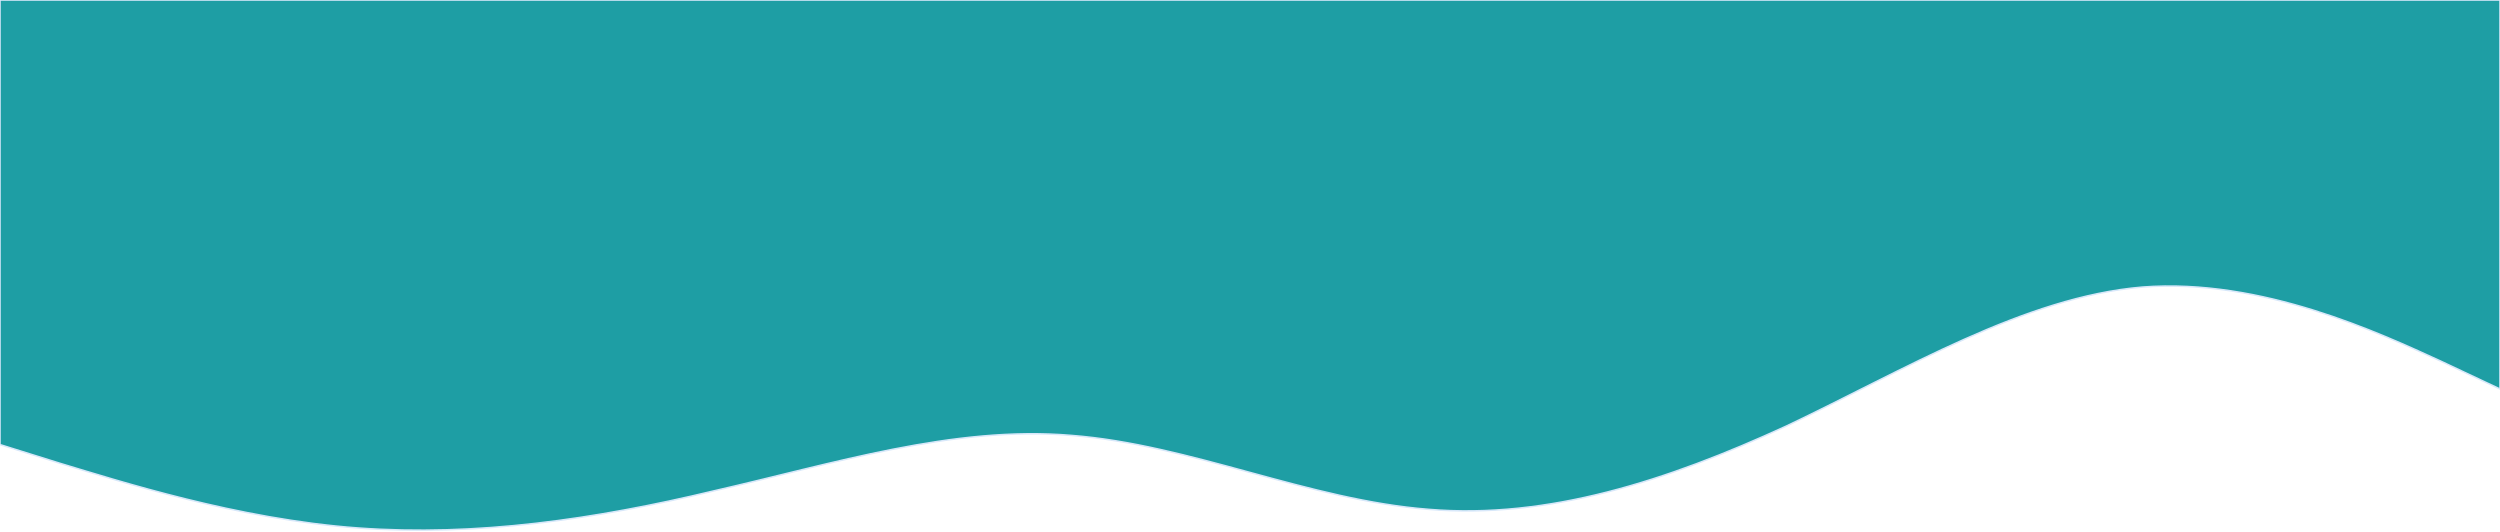 <svg width="1606" height="342" viewBox="0 0 1606 342" fill="none" xmlns="http://www.w3.org/2000/svg">
<path d="M0 285.602L38.254 297.539C76.508 309.027 152.793 333.57 229.746 339.148C305.922 344.727 382.539 333.57 458.379 315.387C535.332 297.871 612.289 273.328 688.125 279.688C764.746 285.602 840.918 321.301 917.875 327.211C994.16 333.57 1070.67 309.027 1147.62 273.664C1223.57 237.629 1300.41 190.773 1376.25 184.414C1453.09 178.5 1529.05 214.199 1568.08 232.051L1606 249.898V0H1567.75C1529.49 0 1453.21 0 1376.25 0C1300.08 0 1223.46 0 1147.62 0C1070.67 0 993.711 0 917.875 0C841.254 0 765.082 0 688.125 0C611.84 0 535.332 0 458.379 0C382.43 0 305.586 0 229.746 0C152.906 0 76.953 0 37.918 0H0V285.602Z" fill="#1E9EA4" stroke="#D8E8FA"/>
</svg>

